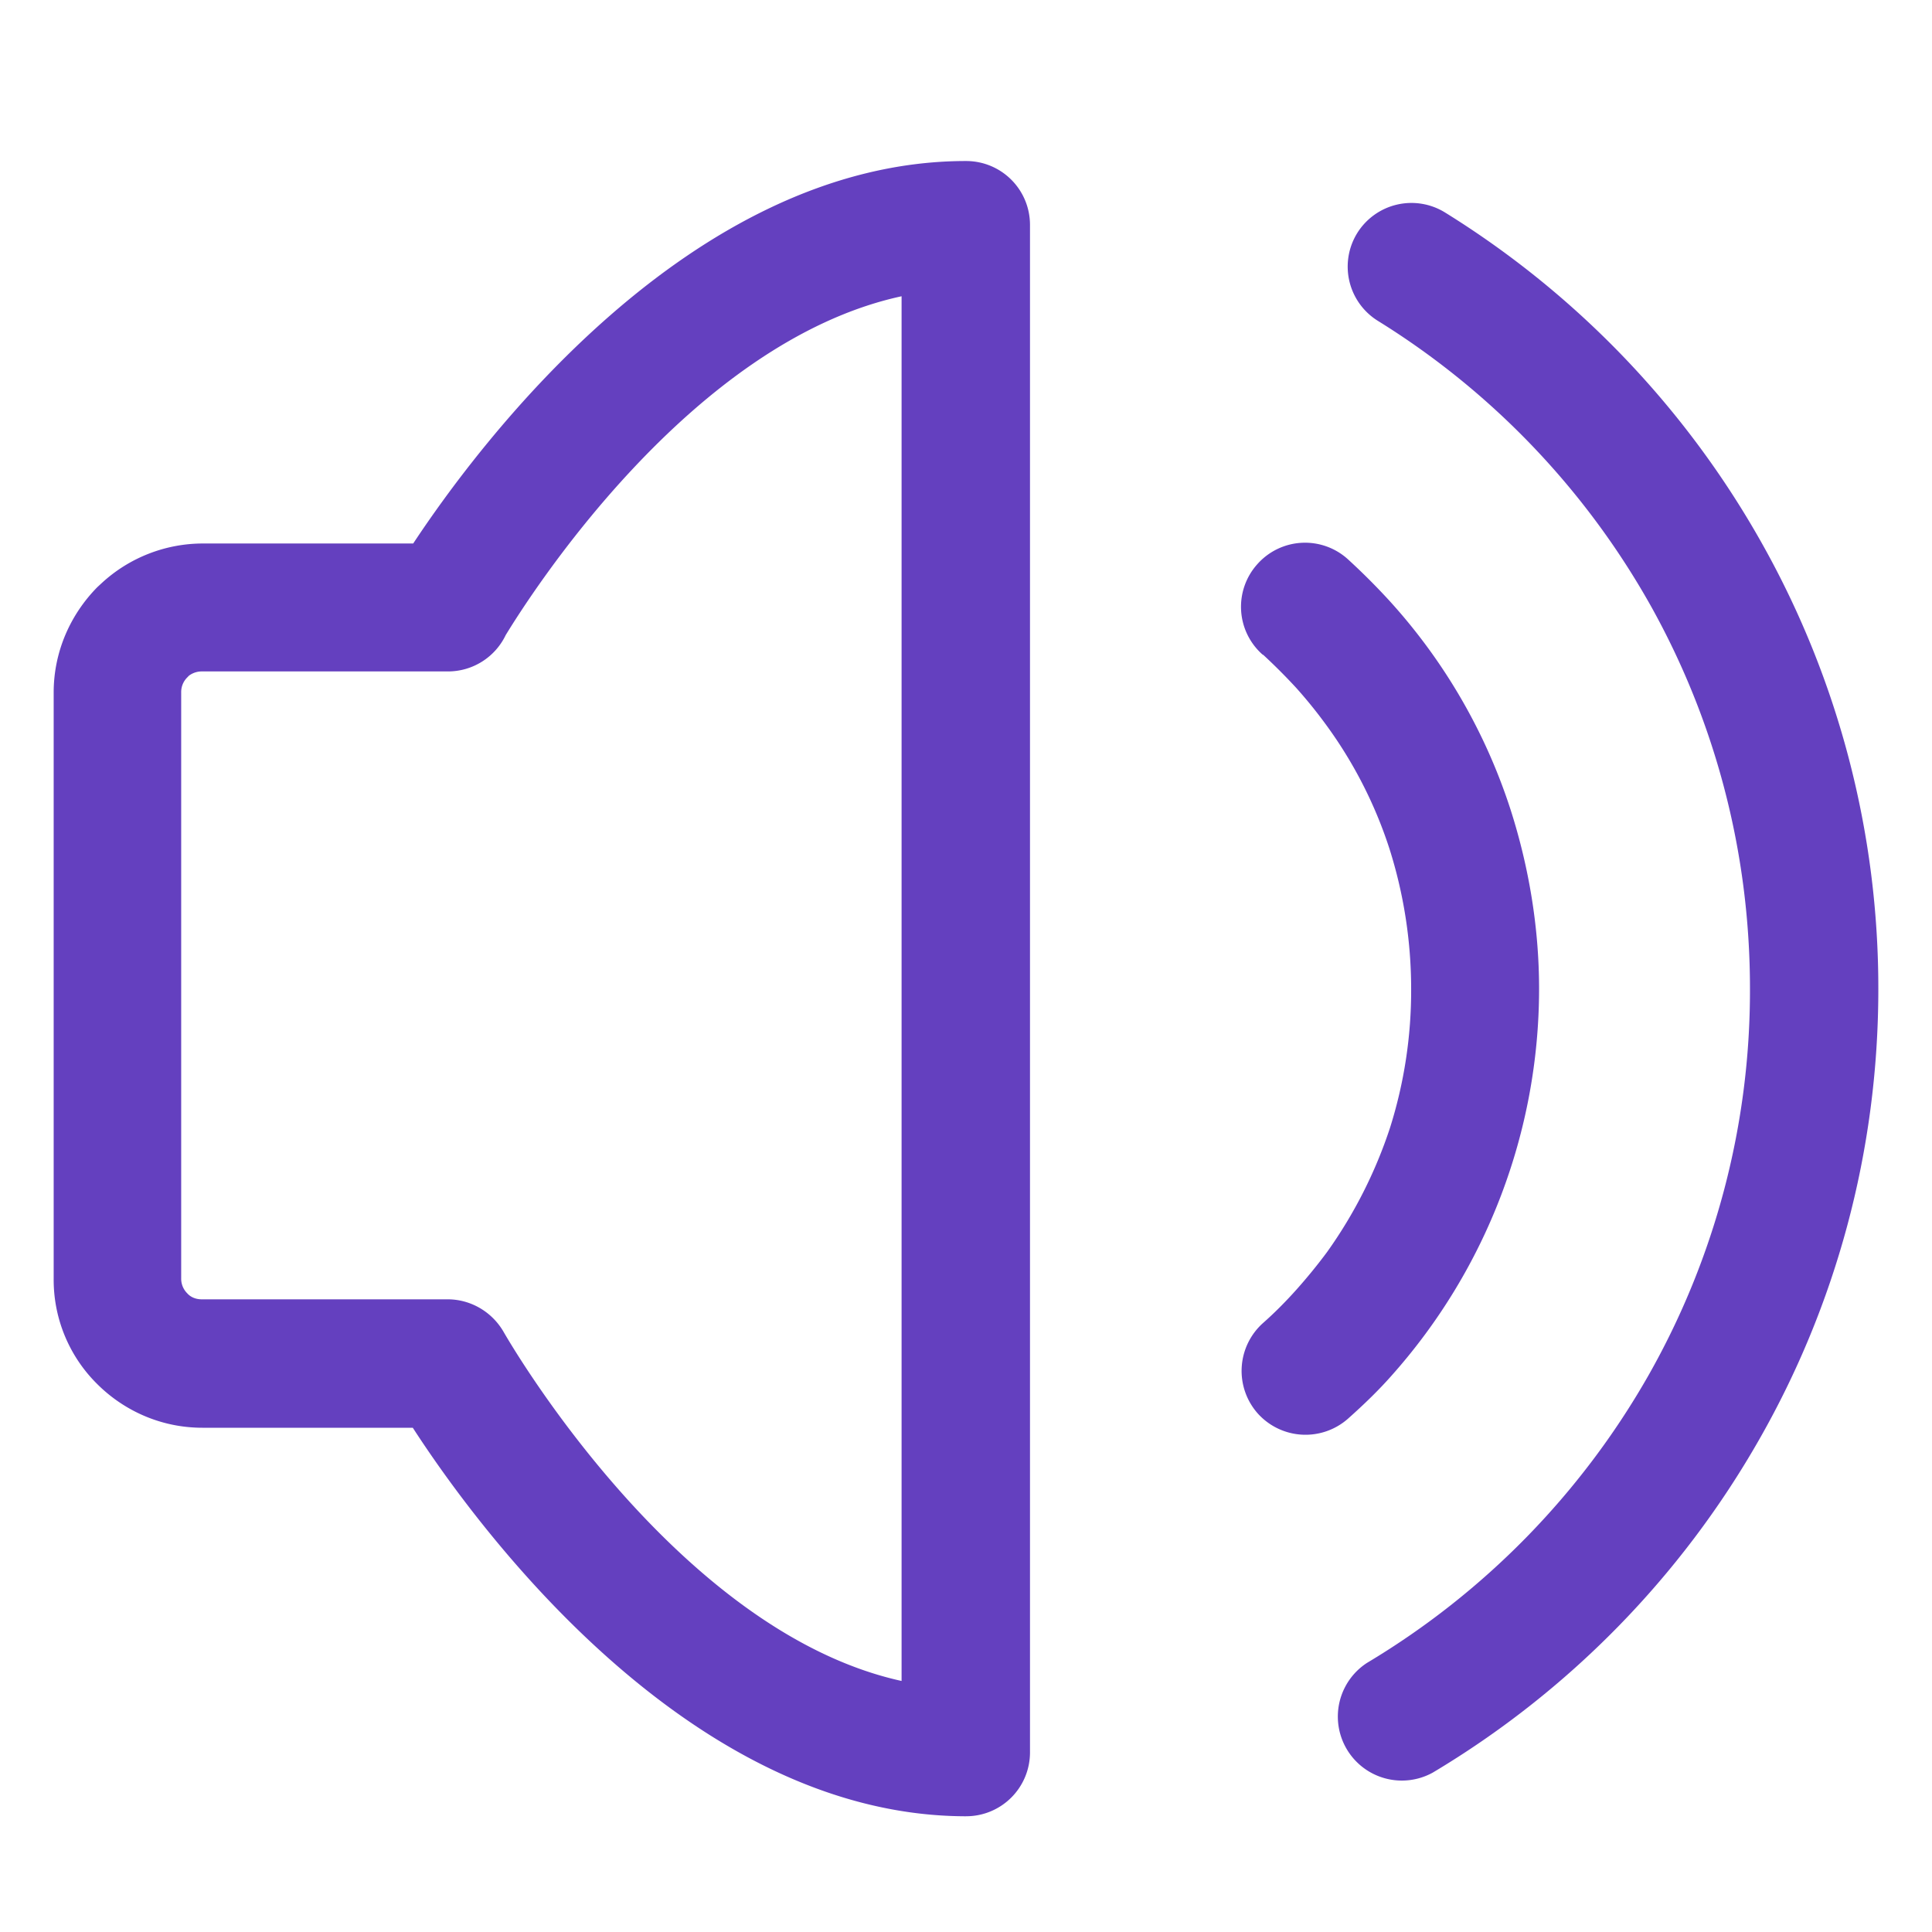<svg width="32" height="32" viewBox="0 0 32 32" fill="none" xmlns="http://www.w3.org/2000/svg"><path d="M23.731 29.36a1.06 1.06 0 01-1.088-1.818 13.09 13.09 0 004.66-4.76 12.915 12.915 0 001.682-6.407c0-2.298-.594-4.453-1.632-6.321a13.074 13.074 0 00-4.53-4.739 1.057 1.057 0 01-.344-1.453 1.058 1.058 0 011.453-.344A15.198 15.198 0 0129.2 9.03a15.032 15.032 0 011.911 7.352c0 2.706-.715 5.254-1.968 7.452a15.173 15.173 0 01-5.412 5.526zm-2.82-18.519a1.056 1.056 0 01-.086-1.496 1.056 1.056 0 011.496-.086c.243.222.48.459.702.702a9.46 9.46 0 011.997 3.45c.3.938.472 1.94.472 2.97a9.633 9.633 0 01-2.44 6.4c-.215.244-.459.48-.724.716a1.063 1.063 0 01-1.496-.086 1.063 1.063 0 01.086-1.496c.186-.164.372-.35.558-.558a8.96 8.96 0 00.502-.616 7.663 7.663 0 001.045-2.061 7.54 7.54 0 00.35-2.298c0-.816-.129-1.596-.358-2.32a7.255 7.255 0 00-1.059-2.068 7.764 7.764 0 00-.487-.601 9.727 9.727 0 00-.544-.545l-.014-.007zM17.06 3.726v25.297c0 .587-.473 1.06-1.06 1.06h-.036c-4.581-.029-8.075-4.81-9.127-6.435H3.351c-.68 0-1.296-.28-1.74-.723a2.427 2.427 0 01-.722-1.74v-9.714c0-.68.279-1.295.723-1.746l.078-.072a2.473 2.473 0 011.661-.651h3.493c1.06-1.604 4.56-6.335 9.156-6.335.587 0 1.06.472 1.06 1.06zm-2.127 24.116V4.907c-3.514.76-6.185 5.004-6.557 5.612a1.06 1.06 0 01-.959.602H3.344a.352.352 0 00-.215.071l-.028.029a.34.34 0 00-.1.243v9.714a.34.34 0 00.1.243c.057.065.143.1.243.1h4.073c.365 0 .723.194.923.537.008.015 2.814 4.954 6.593 5.784z" fill="#6440BF"/></svg>